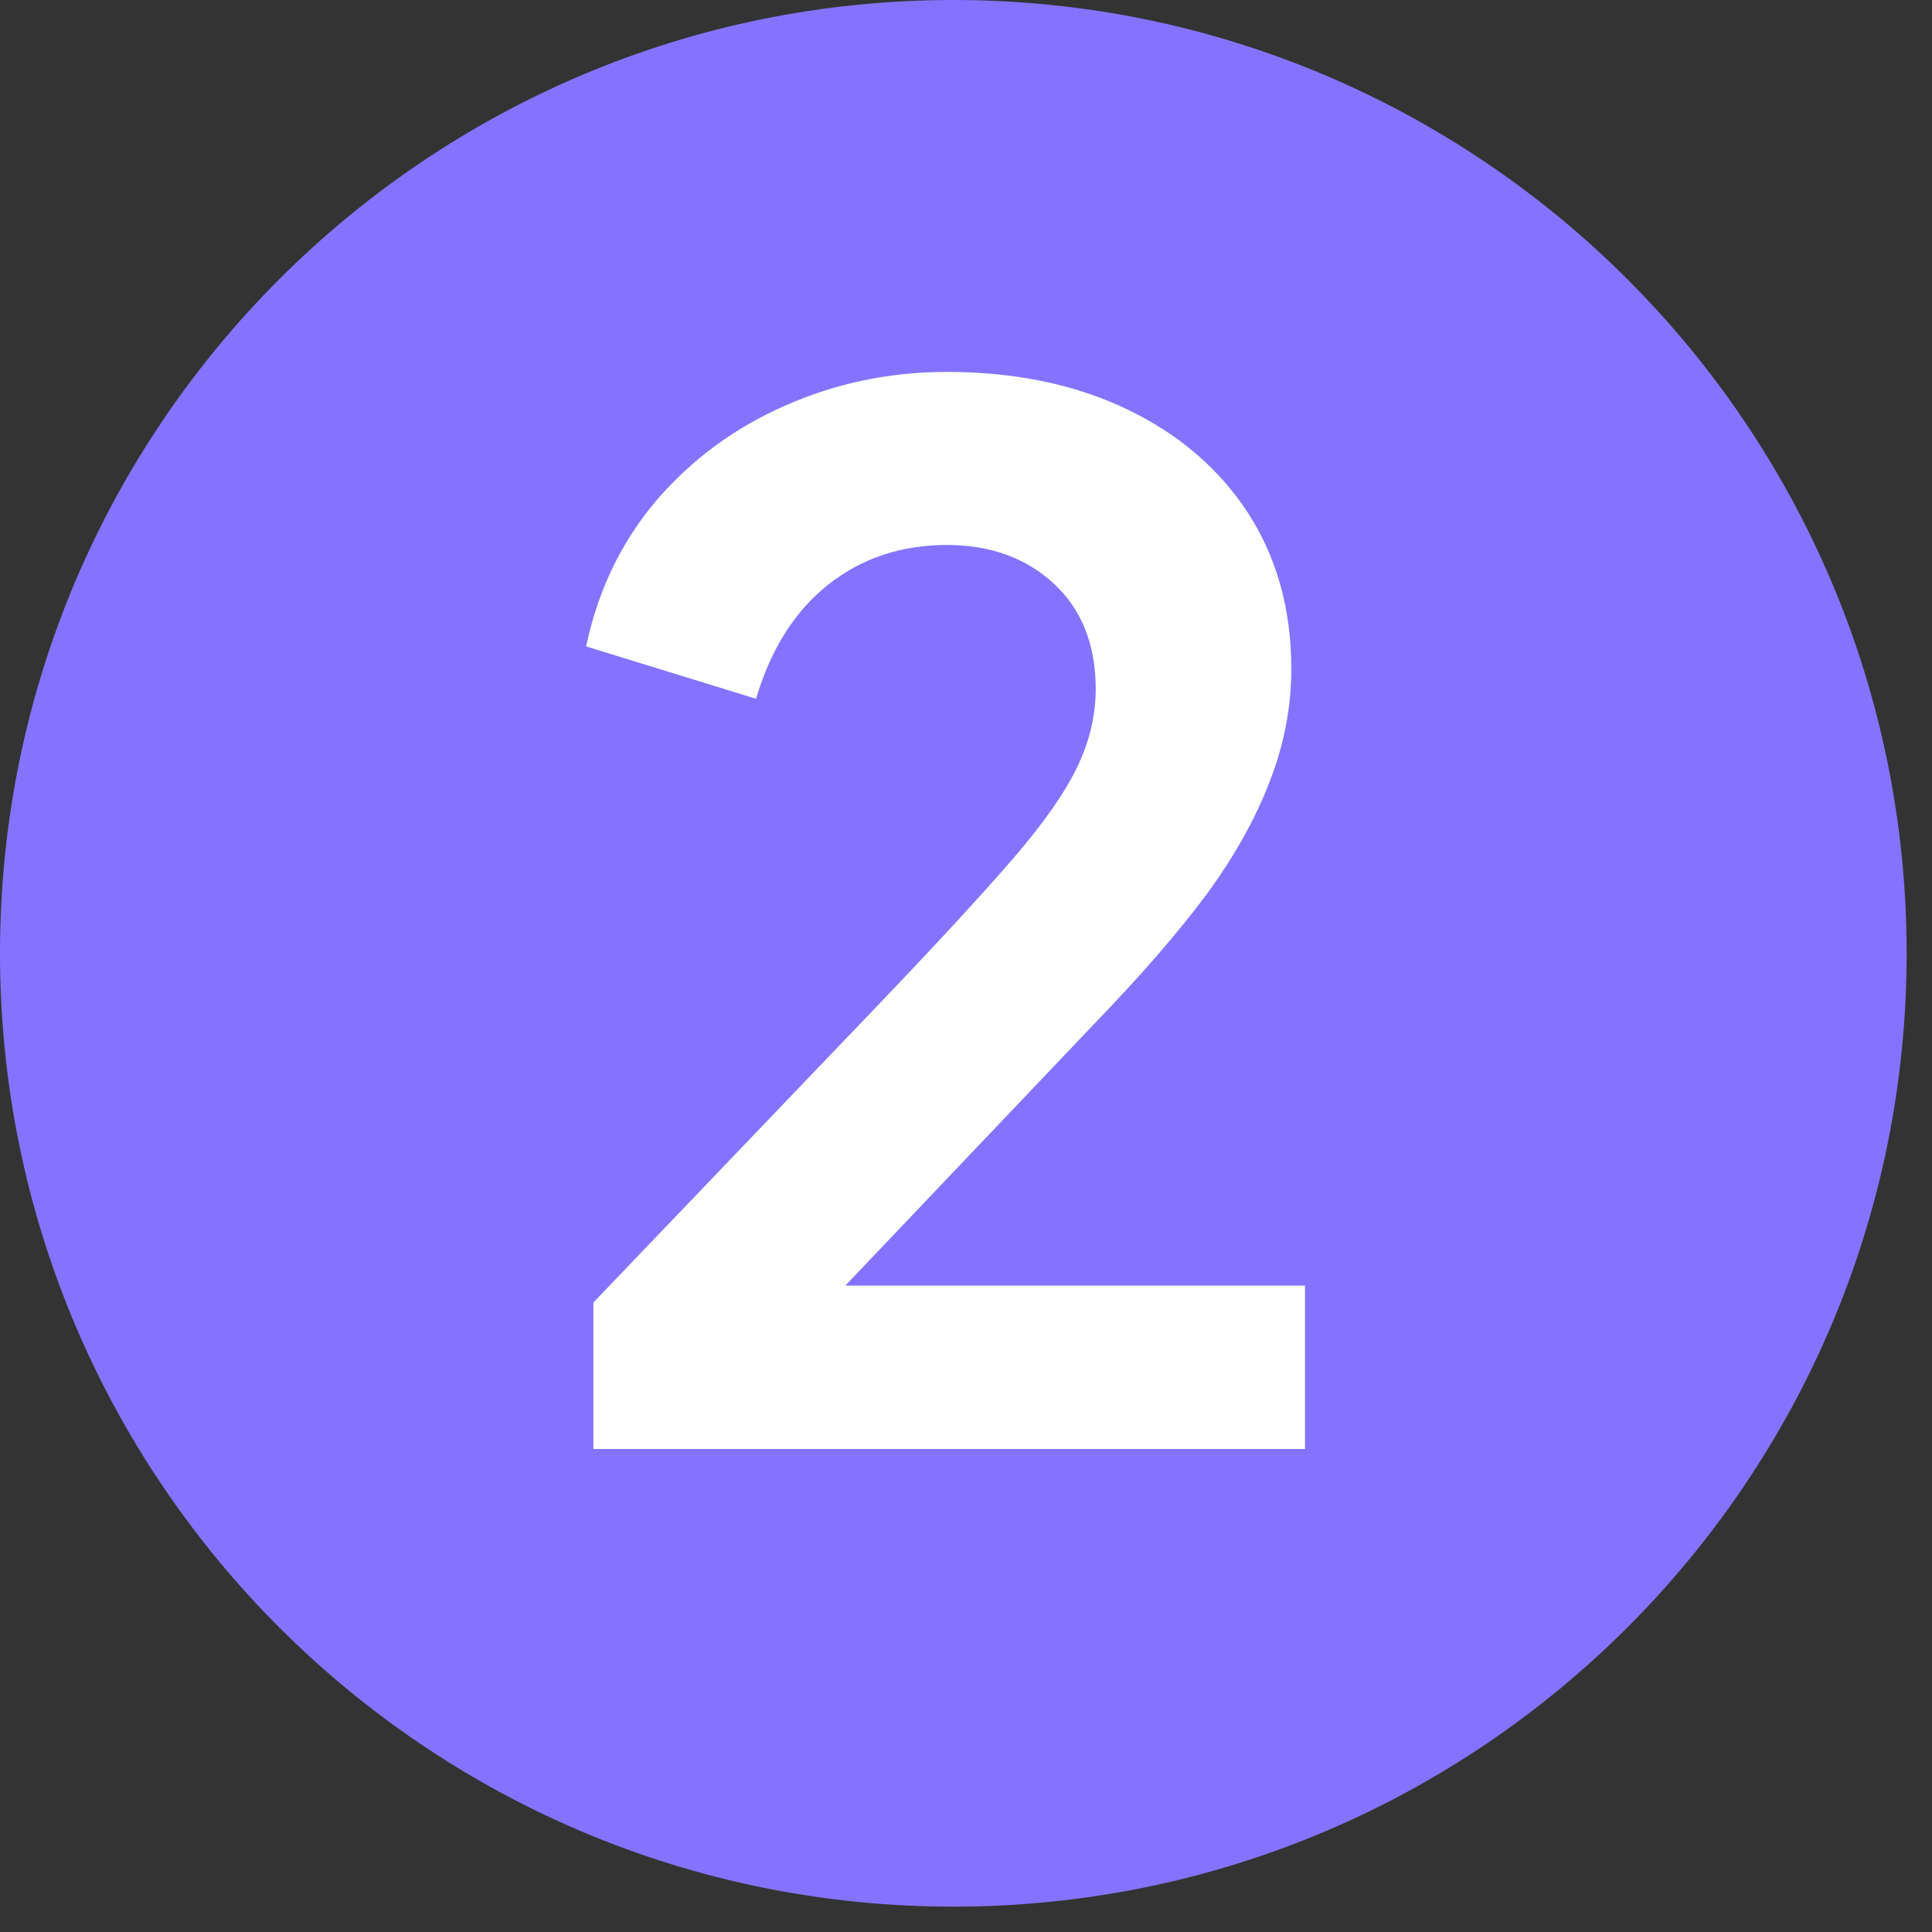<svg xmlns="http://www.w3.org/2000/svg" xmlns:xlink="http://www.w3.org/1999/xlink" width="50" zoomAndPan="magnify" viewBox="0 0 37.5 37.5" height="50" preserveAspectRatio="xMidYMid meet" version="1.0"><rect x="0" y="0" width="37.5" height="37.5" fill="#333333" stroke="none"/><defs><g/><clipPath id="3730e11c23"><path d="M 0 0 L 37.008 0 L 37.008 37.008 L 0 37.008 Z M 0 0 " clip-rule="nonzero"/></clipPath><clipPath id="c685f42a29"><path d="M 18.504 0 C 8.285 0 0 8.285 0 18.504 C 0 28.723 8.285 37.008 18.504 37.008 C 28.723 37.008 37.008 28.723 37.008 18.504 C 37.008 8.285 28.723 0 18.504 0 Z M 18.504 0 " clip-rule="nonzero"/></clipPath></defs><g clip-path="url(#3730e11c23)"><g clip-path="url(#c685f42a29)"><path fill="#8573ff" d="M 0 0 L 37.008 0 L 37.008 37.008 L 0 37.008 Z M 0 0 " fill-opacity="1" fill-rule="nonzero"/></g></g><g fill="#ffffff" fill-opacity="1"><g transform="translate(10.252, 28.125)"><g><path d="M 1.266 0 L 1.266 -2.844 L 6.844 -8.672 C 7.957 -9.836 8.812 -10.766 9.406 -11.453 C 10 -12.141 10.414 -12.734 10.656 -13.234 C 10.895 -13.734 11.016 -14.238 11.016 -14.75 C 11.016 -15.613 10.742 -16.297 10.203 -16.797 C 9.66 -17.297 8.969 -17.547 8.125 -17.547 C 7.238 -17.547 6.473 -17.289 5.828 -16.781 C 5.18 -16.27 4.711 -15.531 4.422 -14.562 L 1.125 -15.578 C 1.352 -16.66 1.805 -17.602 2.484 -18.406 C 3.172 -19.207 4.004 -19.82 4.984 -20.25 C 5.973 -20.688 7.02 -20.906 8.125 -20.906 C 9.445 -20.906 10.609 -20.664 11.609 -20.188 C 12.617 -19.707 13.406 -19.035 13.969 -18.172 C 14.531 -17.305 14.812 -16.297 14.812 -15.141 C 14.812 -14.398 14.672 -13.672 14.391 -12.953 C 14.117 -12.234 13.707 -11.5 13.156 -10.75 C 12.602 -10.008 11.883 -9.18 11 -8.266 L 6.156 -3.172 L 15.078 -3.172 L 15.078 0 Z M 1.266 0 "/></g></g></g></svg>